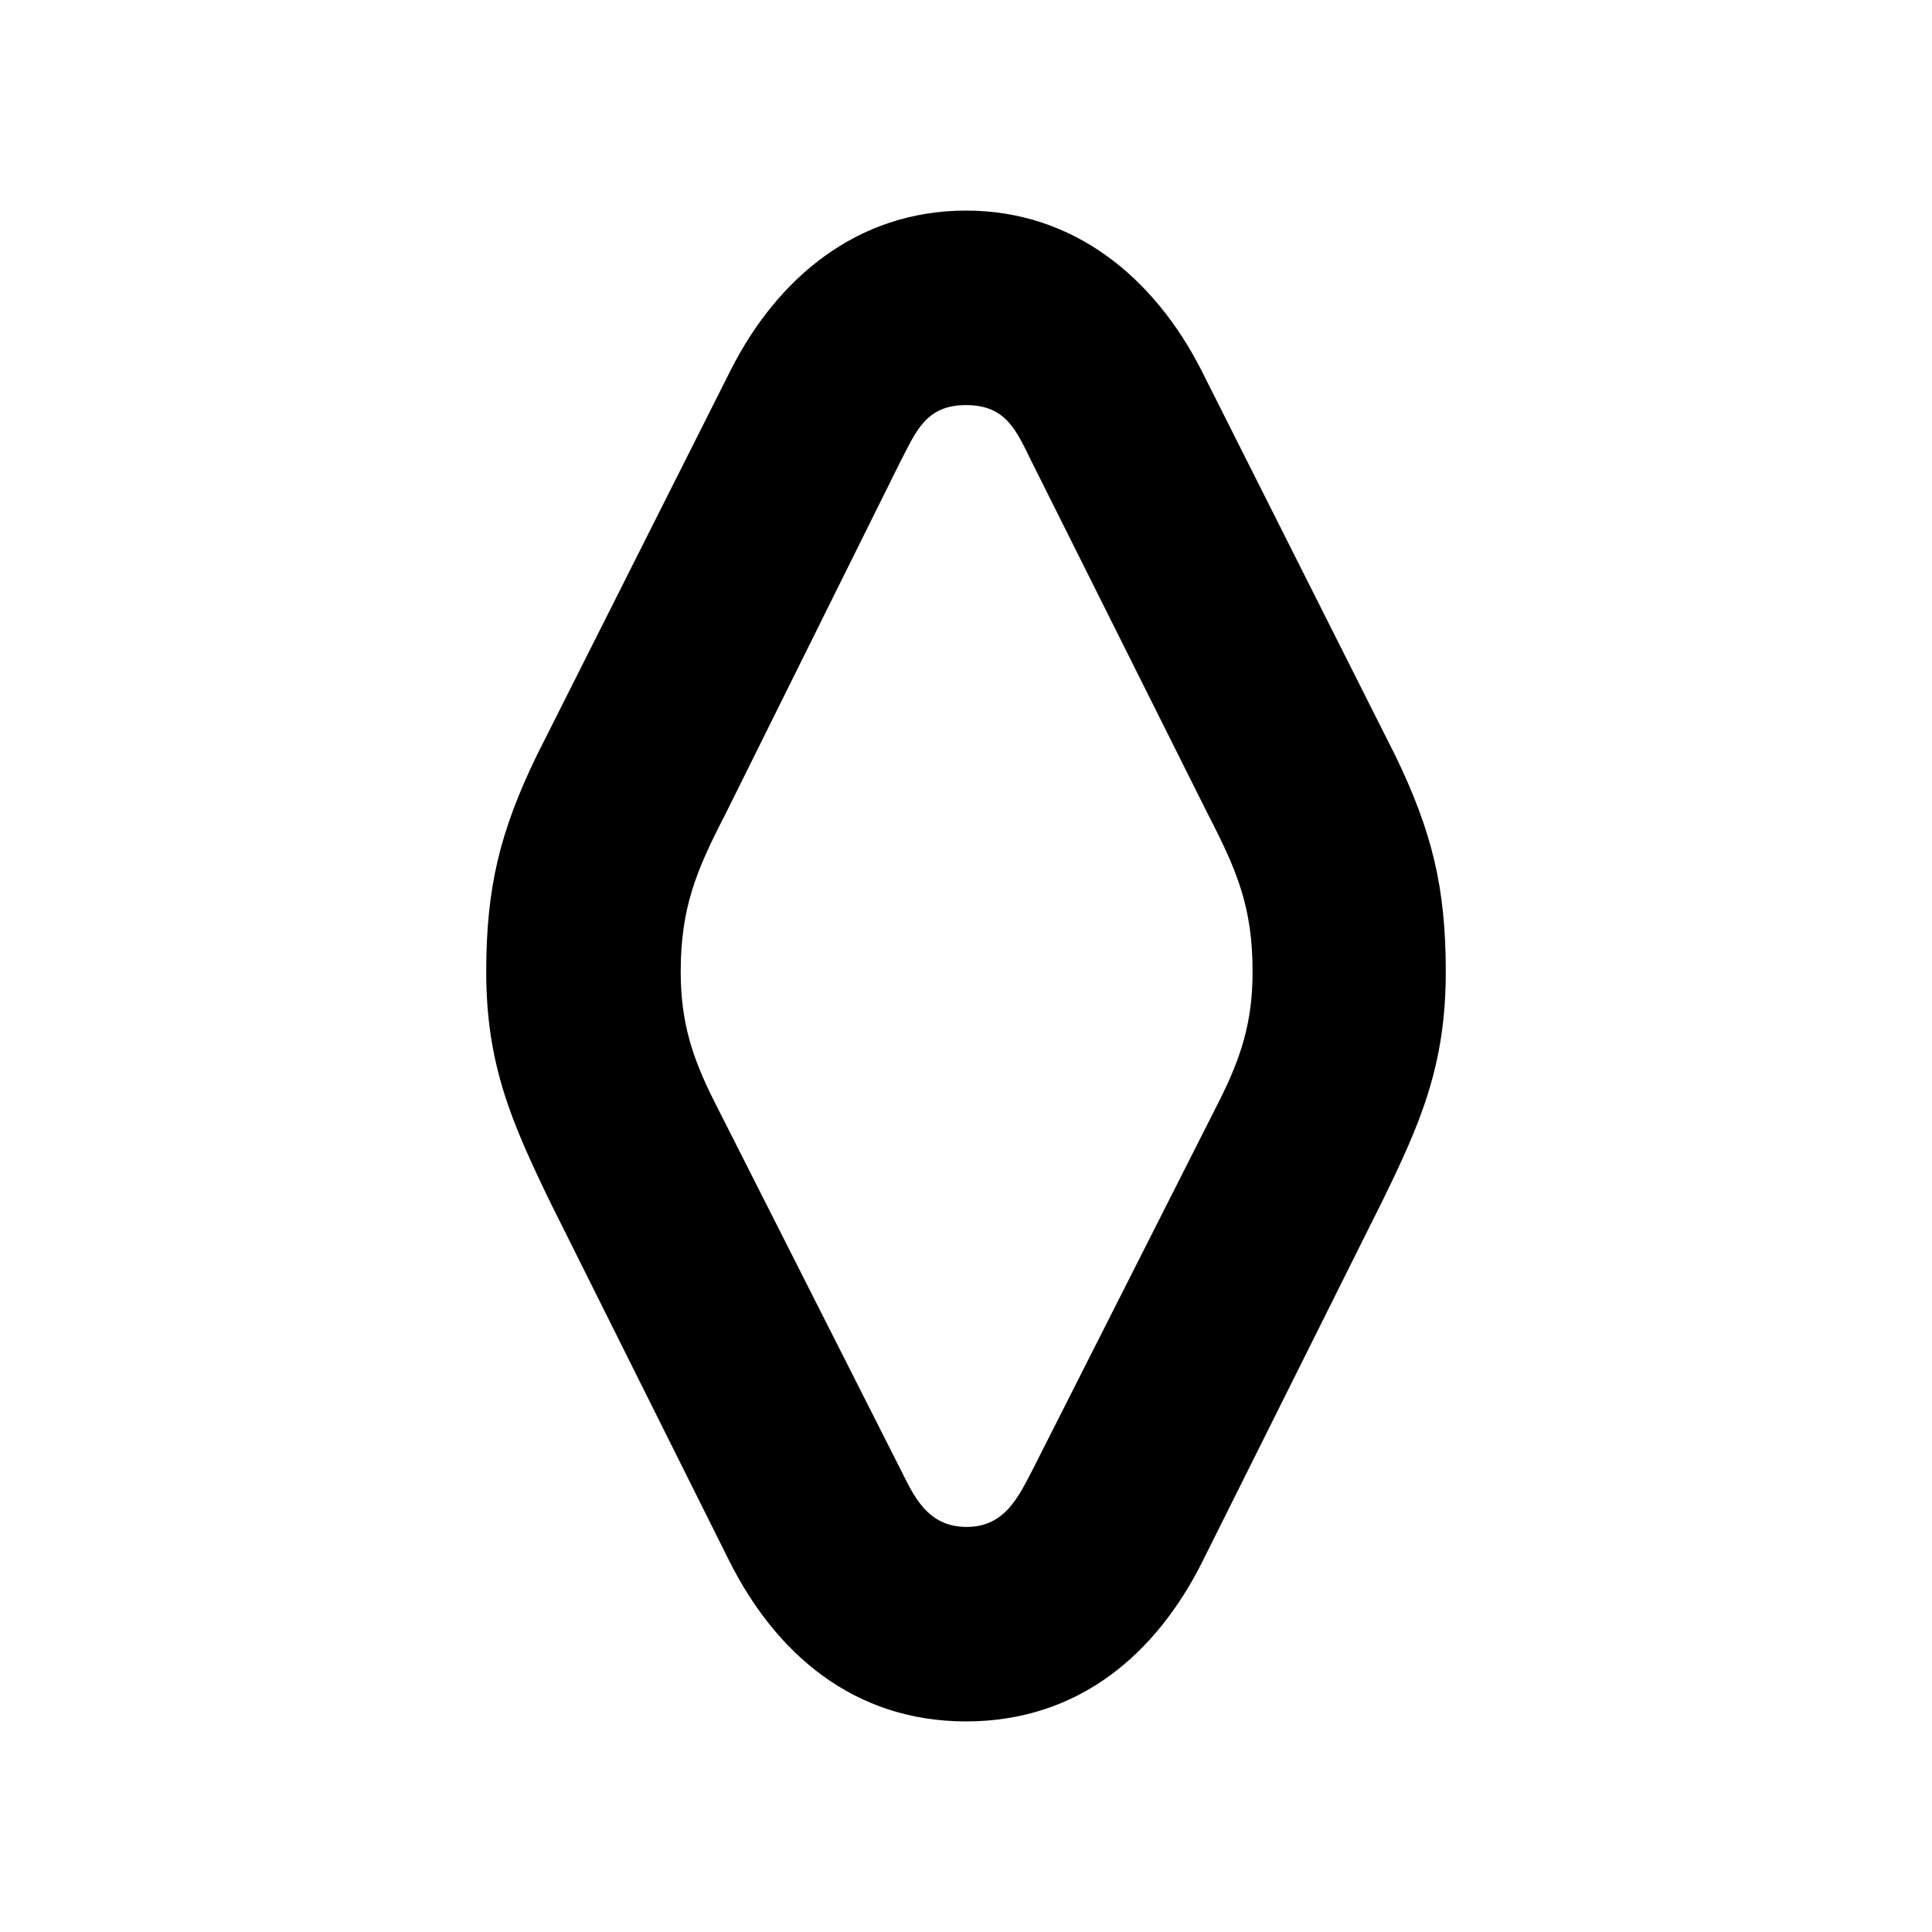 <?xml version="1.0" encoding="utf-8"?>
<!-- Generator: Adobe Illustrator 26.3.1, SVG Export Plug-In . SVG Version: 6.00 Build 0)  -->
<svg version="1.1" id="Logo" xmlns="http://www.w3.org/2000/svg" xmlns:xlink="http://www.w3.org/1999/xlink" x="0px" y="0px"
	 viewBox="0 0 300 300" style="enable-background:new 0 0 300 300;" xml:space="preserve">
<style type="text/css">
	.st0{display:none;fill:#AA7900;}
</style>
<rect class="st0" width="300" height="300"/>
<g>
	<path d="M216.7,117.4c5.7,11.8,7.8,20.5,7.8,33.5c0,14.5-3.9,23.5-10,35.9l-27.7,55.5c-7.2,14.5-19.3,25-36.8,25
		c-17.5,0-29.6-10.6-36.8-25l-27.7-55.5c-6-12.4-10-21.4-10-35.9c0-13,2.1-21.7,7.8-33.5l30.2-60c7.2-14.2,19.6-24.7,36.5-24.7
		c16.9,0,29.3,10.6,36.5,24.7L216.7,117.4z M160.3,71.9c-2.4-4.8-3.9-9-10.3-9c-6.3,0-7.8,4.2-10.3,9l-27.1,54.6
		c-4.5,8.7-6.9,14.5-6.9,24.4c0,7.8,1.8,13.3,5.1,19.9l29,57.3c2.1,4.2,4.2,9,10.3,9c6,0,8.1-4.8,10.3-9l29-57.3
		c3.3-6.6,5.1-12.1,5.1-19.9c0-10-2.4-15.7-6.9-24.4L160.3,71.9z"/>
</g>
</svg>
